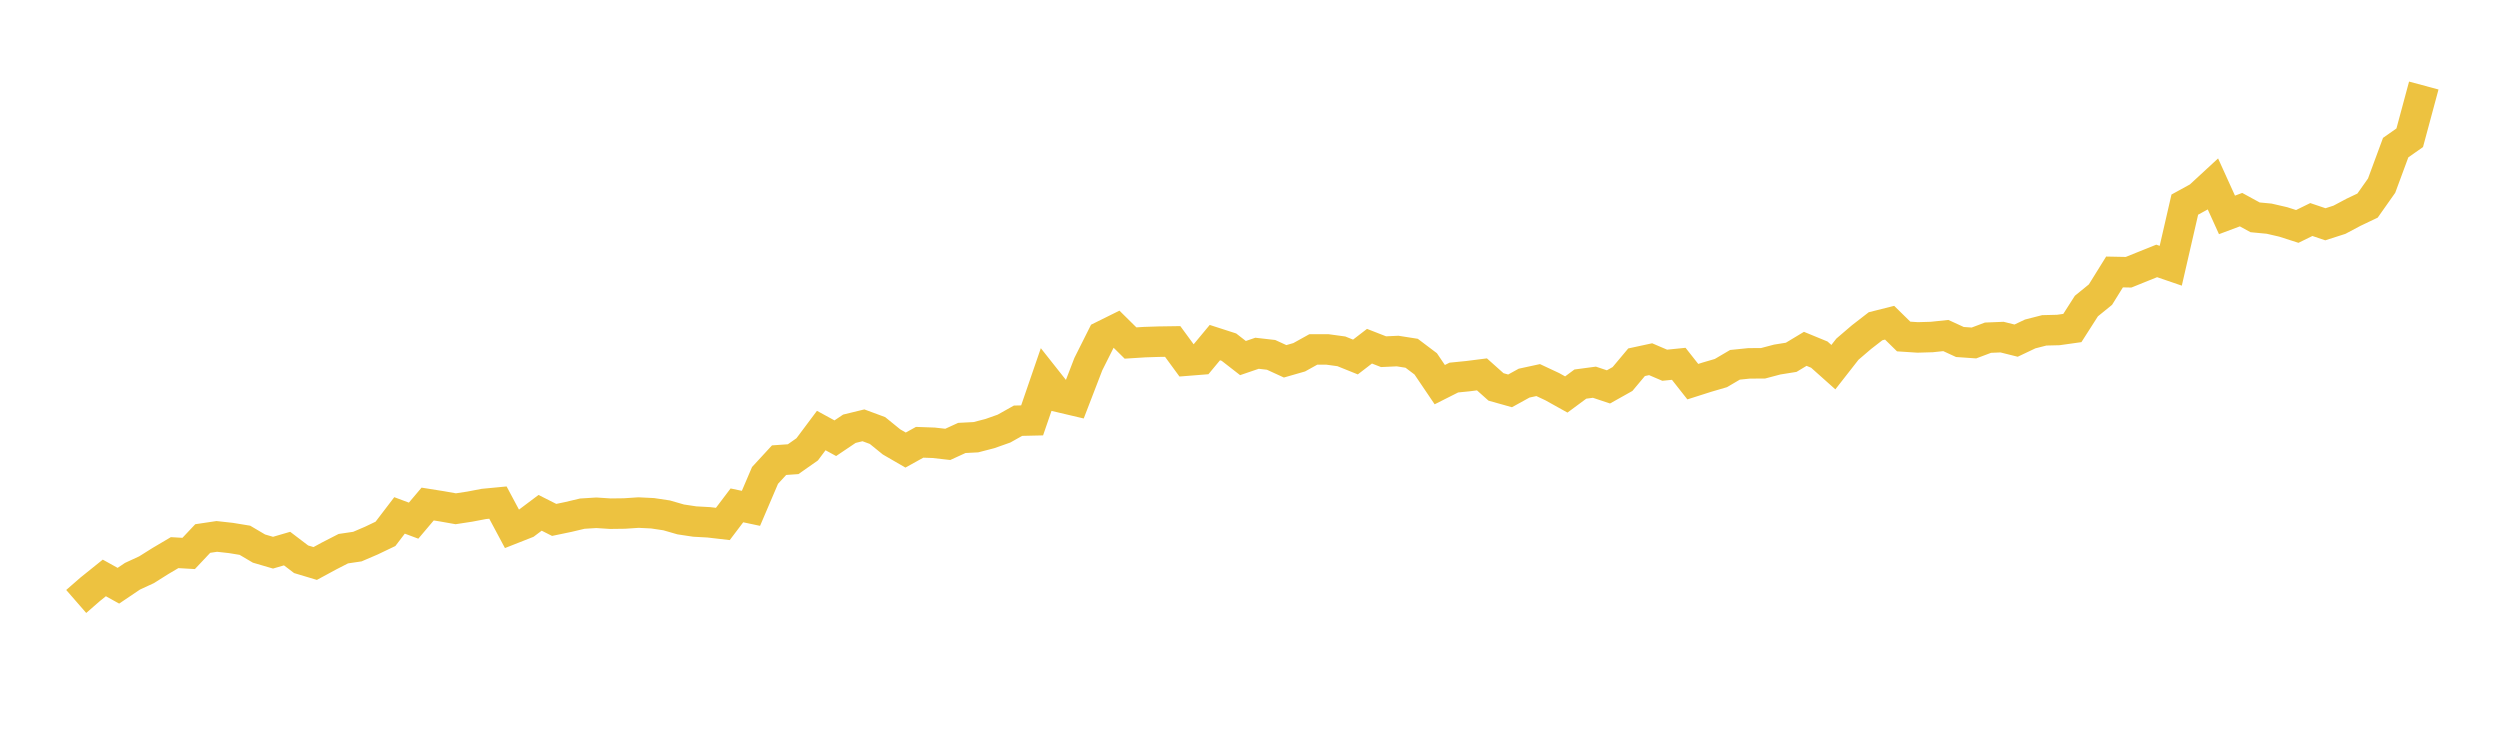 <svg width="164" height="48" xmlns="http://www.w3.org/2000/svg" xmlns:xlink="http://www.w3.org/1999/xlink"><path fill="none" stroke="rgb(237,194,64)" stroke-width="2" d="M5,39.456L5.922,38.653L6.844,37.912L7.766,38.424L8.689,37.802L9.611,37.376L10.533,36.797L11.455,36.253L12.377,36.306L13.299,35.327L14.222,35.189L15.144,35.291L16.066,35.442L16.988,35.986L17.91,36.256L18.832,35.987L19.754,36.688L20.677,36.965L21.599,36.466L22.521,35.993L23.443,35.857L24.365,35.462L25.287,35.021L26.21,33.811L27.132,34.155L28.054,33.065L28.976,33.212L29.898,33.375L30.82,33.234L31.743,33.058L32.665,32.97L33.587,34.696L34.509,34.333L35.431,33.641L36.353,34.106L37.275,33.914L38.198,33.695L39.12,33.638L40.042,33.698L40.964,33.686L41.886,33.625L42.808,33.67L43.731,33.808L44.653,34.074L45.575,34.213L46.497,34.264L47.419,34.371L48.341,33.152L49.263,33.347L50.186,31.187L51.108,30.187L52.03,30.123L52.952,29.476L53.874,28.243L54.796,28.747L55.719,28.126L56.641,27.901L57.563,28.242L58.485,28.99L59.407,29.524L60.329,29.014L61.251,29.047L62.174,29.151L63.096,28.729L64.018,28.681L64.94,28.442L65.862,28.116L66.784,27.599L67.707,27.578L68.629,24.896L69.551,26.062L70.473,26.279L71.395,23.886L72.317,22.048L73.24,21.591L74.162,22.502L75.084,22.444L76.006,22.414L76.928,22.4L77.85,23.659L78.772,23.586L79.695,22.475L80.617,22.772L81.539,23.489L82.461,23.174L83.383,23.279L84.305,23.702L85.228,23.437L86.15,22.925L87.072,22.922L87.994,23.048L88.916,23.42L89.838,22.711L90.76,23.071L91.683,23.029L92.605,23.174L93.527,23.87L94.449,25.233L95.371,24.768L96.293,24.676L97.216,24.559L98.138,25.382L99.06,25.641L99.982,25.133L100.904,24.933L101.826,25.365L102.749,25.879L103.671,25.196L104.593,25.073L105.515,25.38L106.437,24.863L107.359,23.763L108.281,23.564L109.204,23.959L110.126,23.866L111.048,25.037L111.97,24.743L112.892,24.473L113.814,23.931L114.737,23.837L115.659,23.831L116.581,23.587L117.503,23.439L118.425,22.884L119.347,23.263L120.269,24.085L121.192,22.905L122.114,22.116L123.036,21.402L123.958,21.17L124.88,22.075L125.802,22.135L126.725,22.108L127.647,22.011L128.569,22.435L129.491,22.499L130.413,22.152L131.335,22.115L132.257,22.345L133.18,21.907L134.102,21.671L135.024,21.648L135.946,21.518L136.868,20.076L137.79,19.327L138.713,17.841L139.635,17.859L140.557,17.487L141.479,17.117L142.401,17.433L143.323,13.423L144.246,12.917L145.168,12.066L146.09,14.098L147.012,13.753L147.934,14.257L148.856,14.345L149.778,14.558L150.701,14.854L151.623,14.401L152.545,14.712L153.467,14.416L154.389,13.926L155.311,13.487L156.234,12.178L157.156,9.684L158.078,9.037L159,5.611"></path></svg>